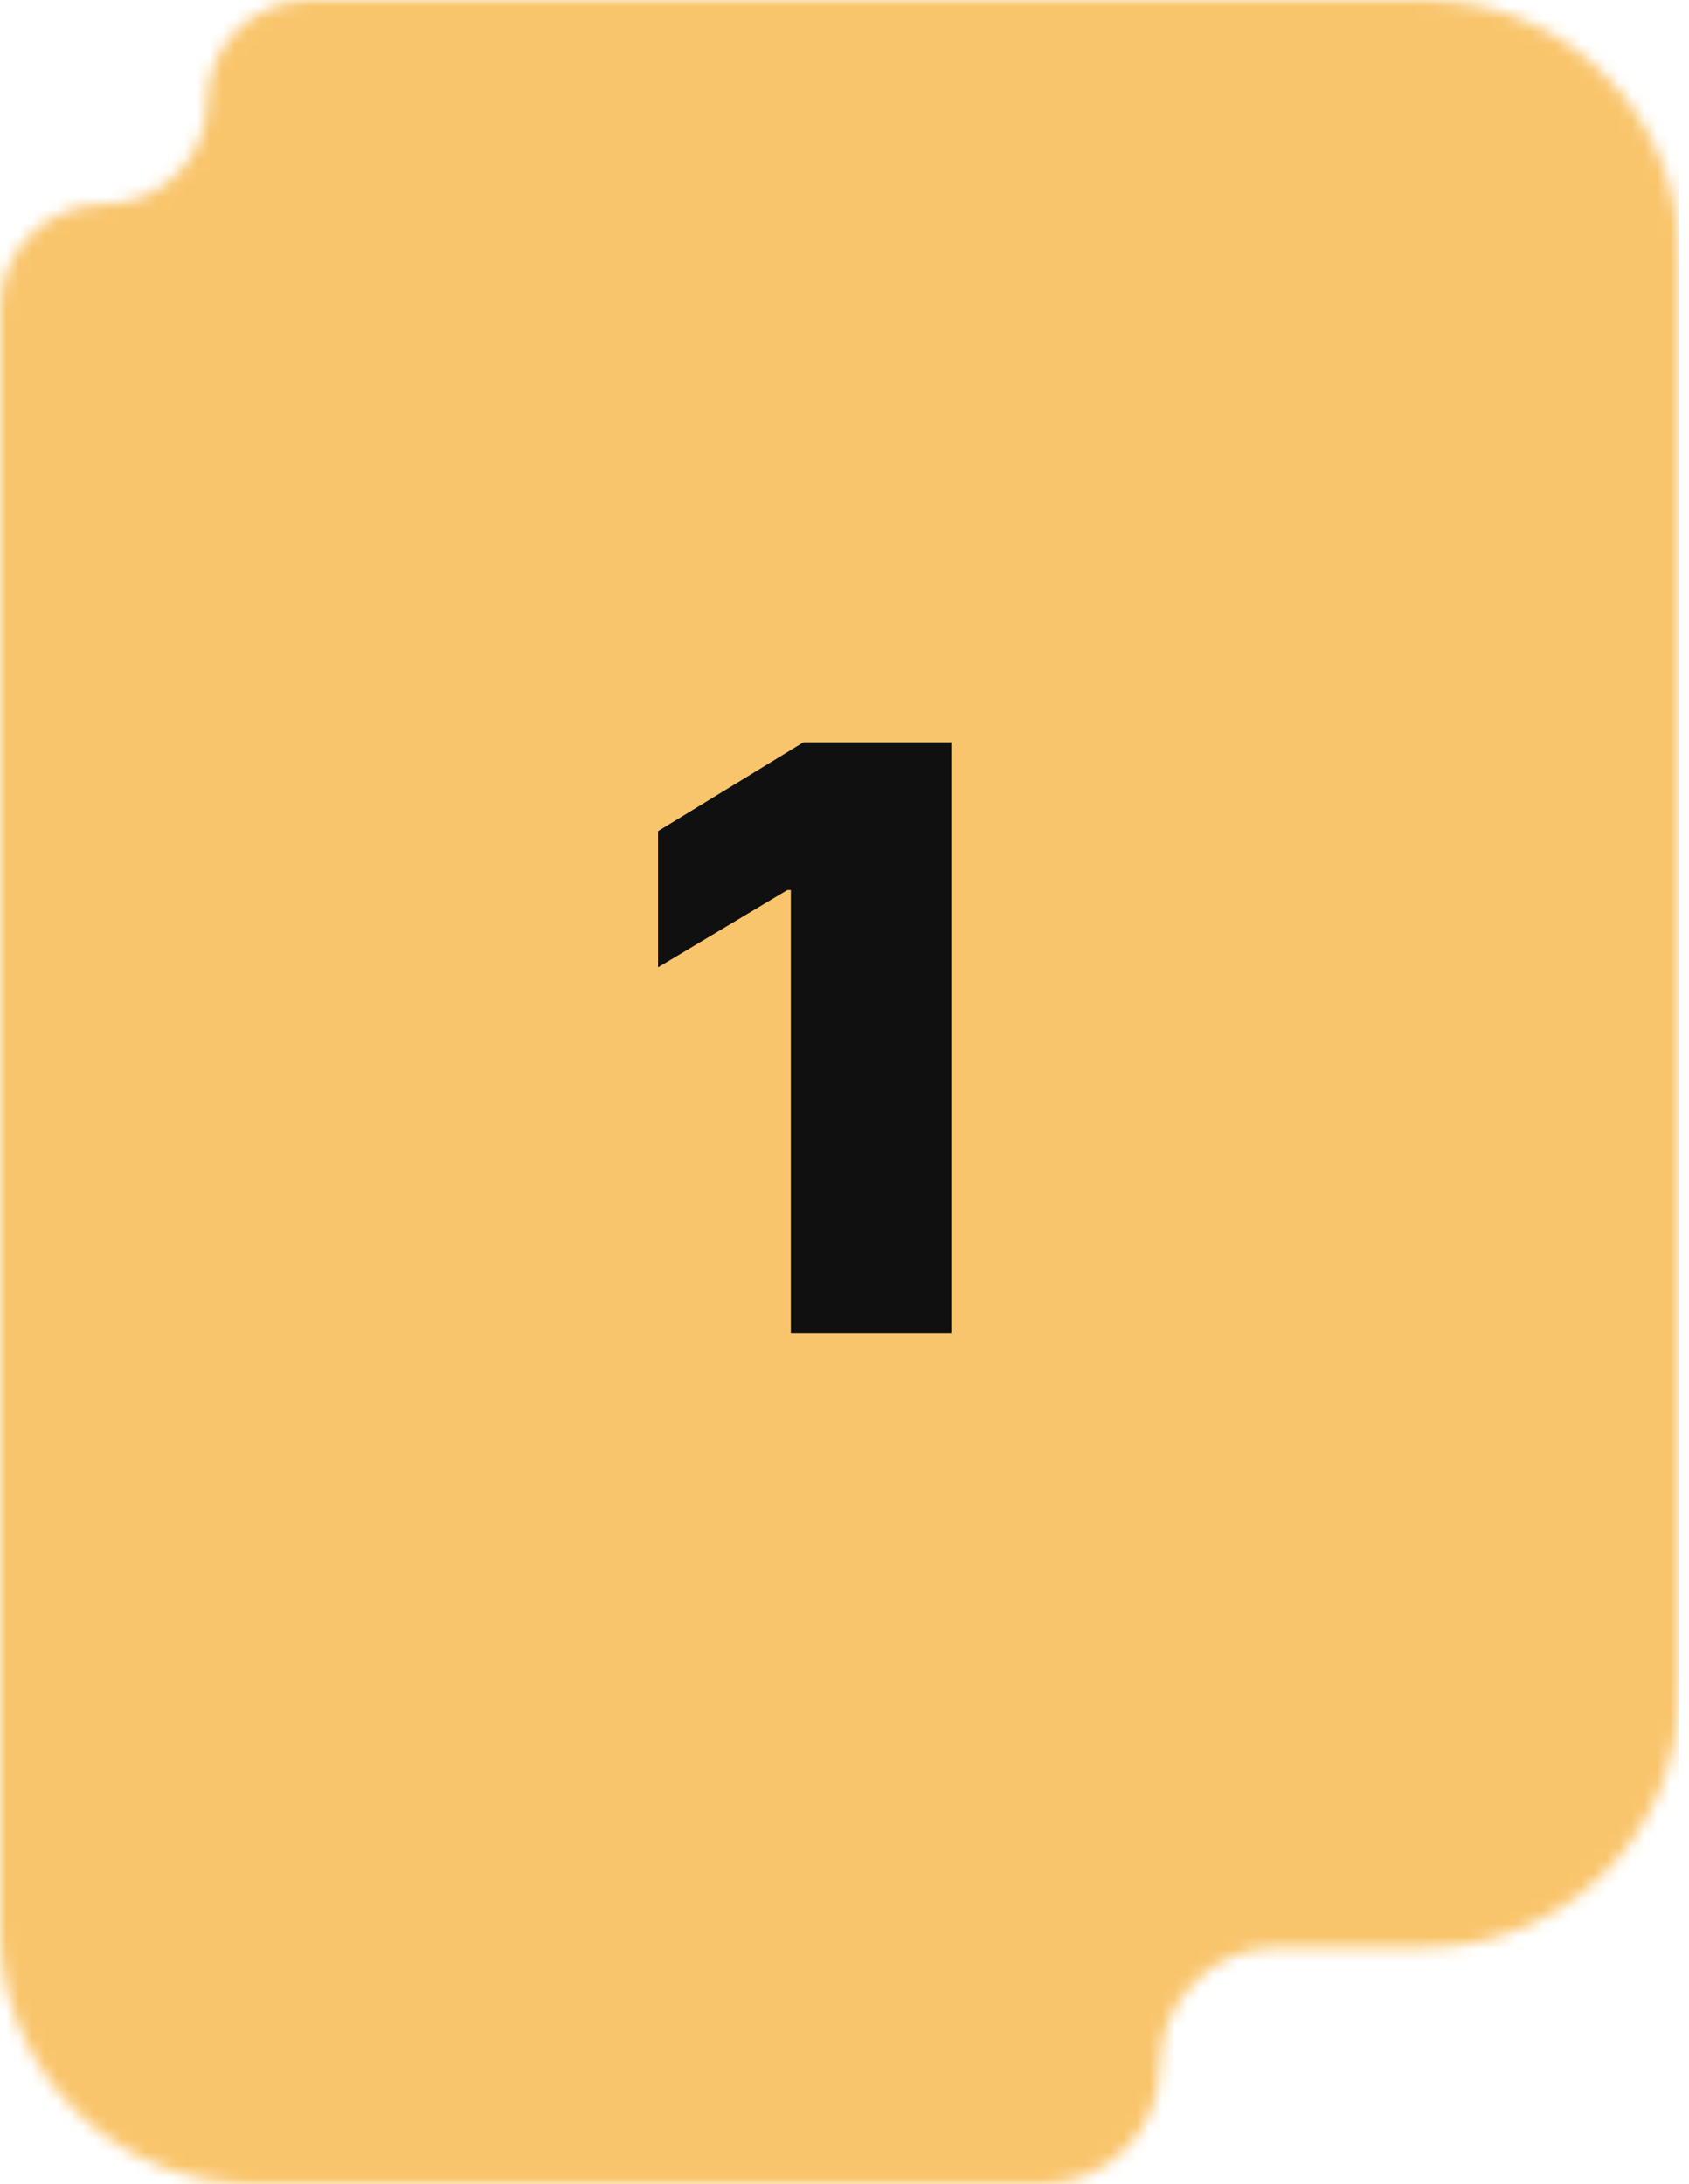 <svg xmlns="http://www.w3.org/2000/svg" width="133" height="172" viewBox="0 0 133 172" fill="none"><mask id="mask0_147_940" style="mask-type:alpha" maskUnits="userSpaceOnUse" x="0" y="0" width="133" height="172"><path d="M8.215 16.053C12.648 16.053 16.303 12.46 16.303 8.027C16.303 3.594 19.897 0 24.33 0H112.213C123.259 0 132.213 8.954 132.213 20V133.367C132.213 144.412 123.259 153.367 112.213 153.367H100.66C95.514 153.367 91.343 157.538 91.343 162.683C91.343 167.829 87.172 172 82.027 172H20C8.954 172 0 163.046 0 152V24.205C0 19.703 3.713 16.053 8.215 16.053Z" fill="#F9C56C"></path></mask><g mask="url(#mask0_147_940)"><rect width="132.213" height="172" fill="#F9C56C"></rect><path d="M74.909 58.455V105H62.273V70.091H62L51.818 76.182V65.454L63.273 58.455H74.909Z" fill="#101010"></path></g></svg>